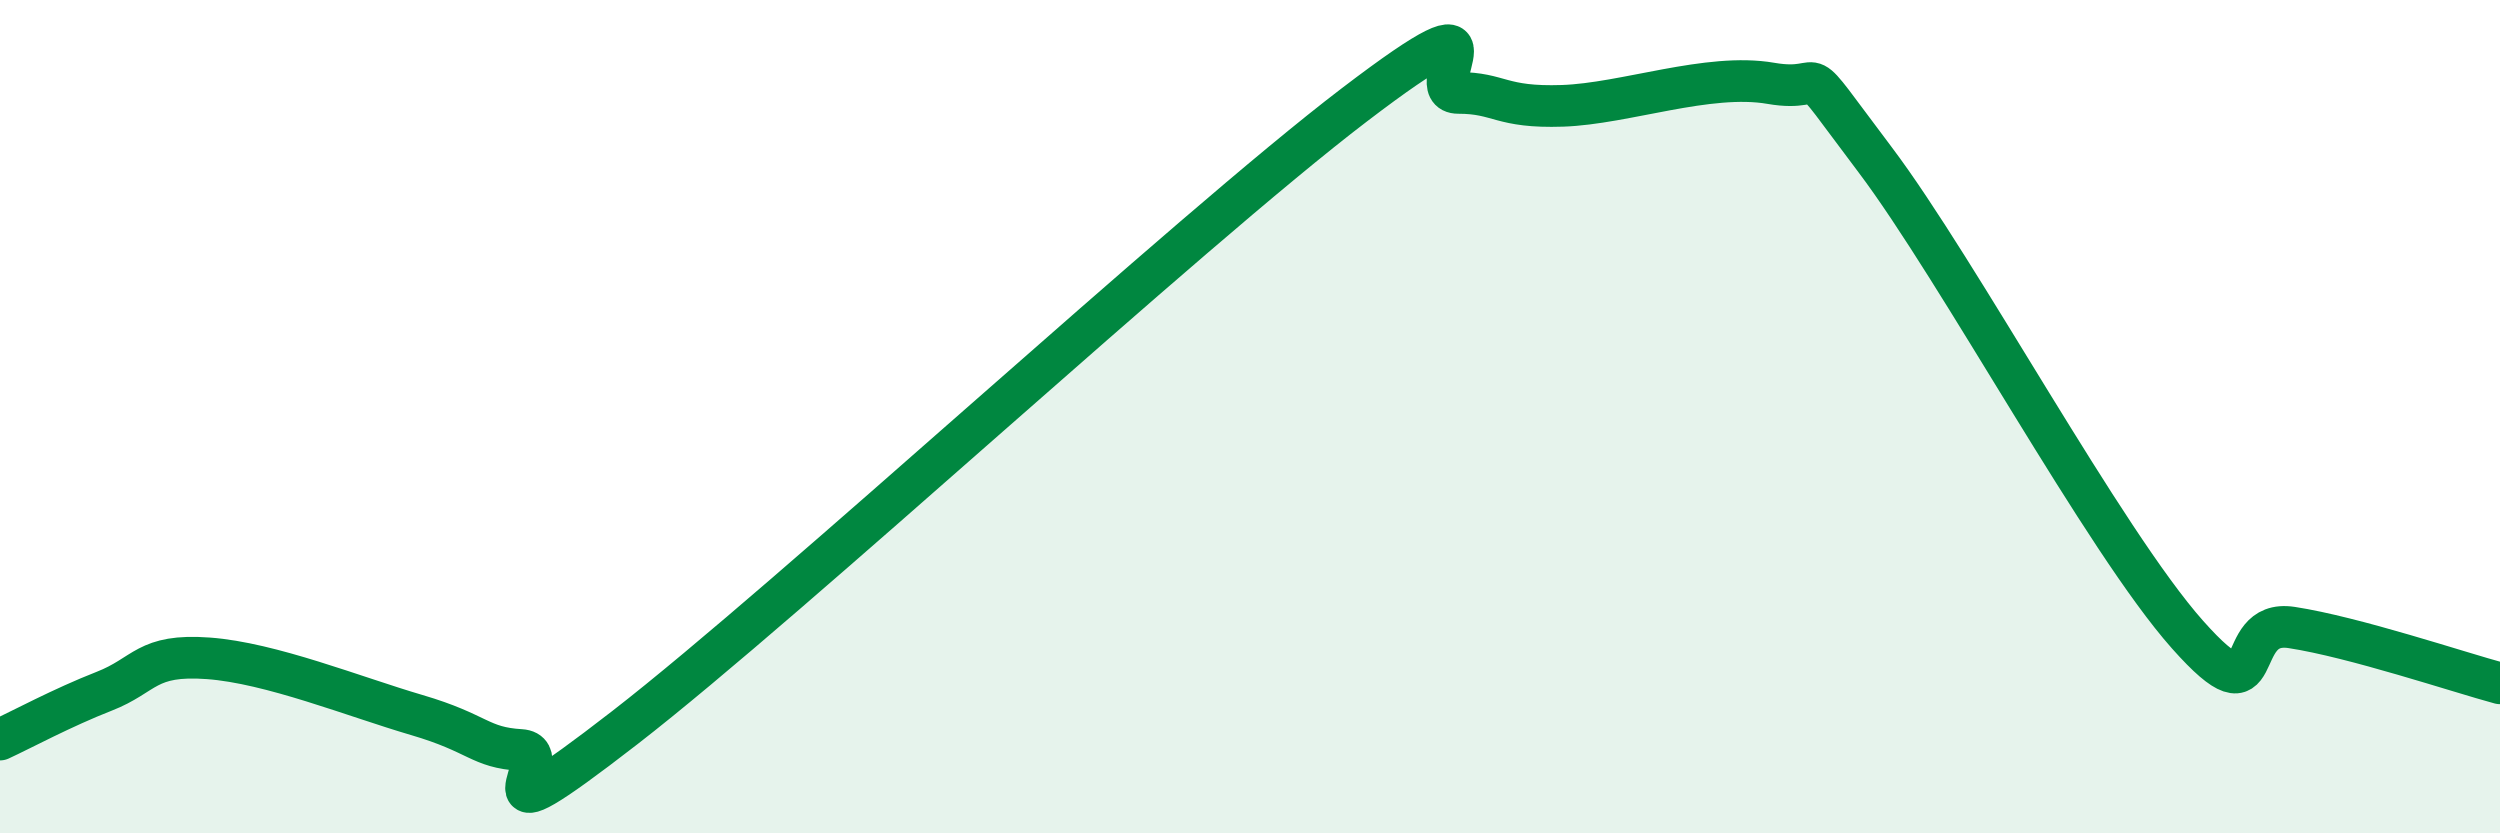 
    <svg width="60" height="20" viewBox="0 0 60 20" xmlns="http://www.w3.org/2000/svg">
      <path
        d="M 0,17.75 C 0.5,17.52 1.5,16.98 2.5,16.59 C 3.5,16.2 3.5,15.69 5,15.8 C 6.5,15.91 8.5,16.72 10,17.16 C 11.5,17.6 11.5,17.94 12.5,18 C 13.5,18.06 11,20.56 15,17.46 C 19,14.36 28.5,5.57 32.5,2.52 C 36.5,-0.53 34,2.23 35,2.23 C 36,2.23 36,2.59 37.5,2.54 C 39,2.49 41,1.74 42.5,2 C 44,2.26 43,1.18 45,3.83 C 47,6.48 50.5,12.98 52.5,15.23 C 54.5,17.48 53.5,14.83 55,15.06 C 56.5,15.29 59,16.13 60,16.4L60 20L0 20Z"
        fill="#008740"
        opacity="0.1"
        stroke-linecap="round"
        stroke-linejoin="round"
      />
      <path
        d="M 0,17.75 C 0.5,17.52 1.5,16.98 2.5,16.59 C 3.5,16.2 3.5,15.69 5,15.8 C 6.5,15.91 8.5,16.72 10,17.16 C 11.5,17.6 11.5,17.94 12.5,18 C 13.5,18.06 11,20.56 15,17.46 C 19,14.36 28.5,5.57 32.5,2.52 C 36.5,-0.53 34,2.23 35,2.23 C 36,2.23 36,2.59 37.5,2.54 C 39,2.49 41,1.74 42.5,2 C 44,2.26 43,1.18 45,3.83 C 47,6.48 50.5,12.98 52.5,15.23 C 54.5,17.48 53.5,14.83 55,15.06 C 56.5,15.29 59,16.13 60,16.4"
        stroke="#008740"
        stroke-width="1"
        fill="none"
        stroke-linecap="round"
        stroke-linejoin="round"
      />
    </svg>
  